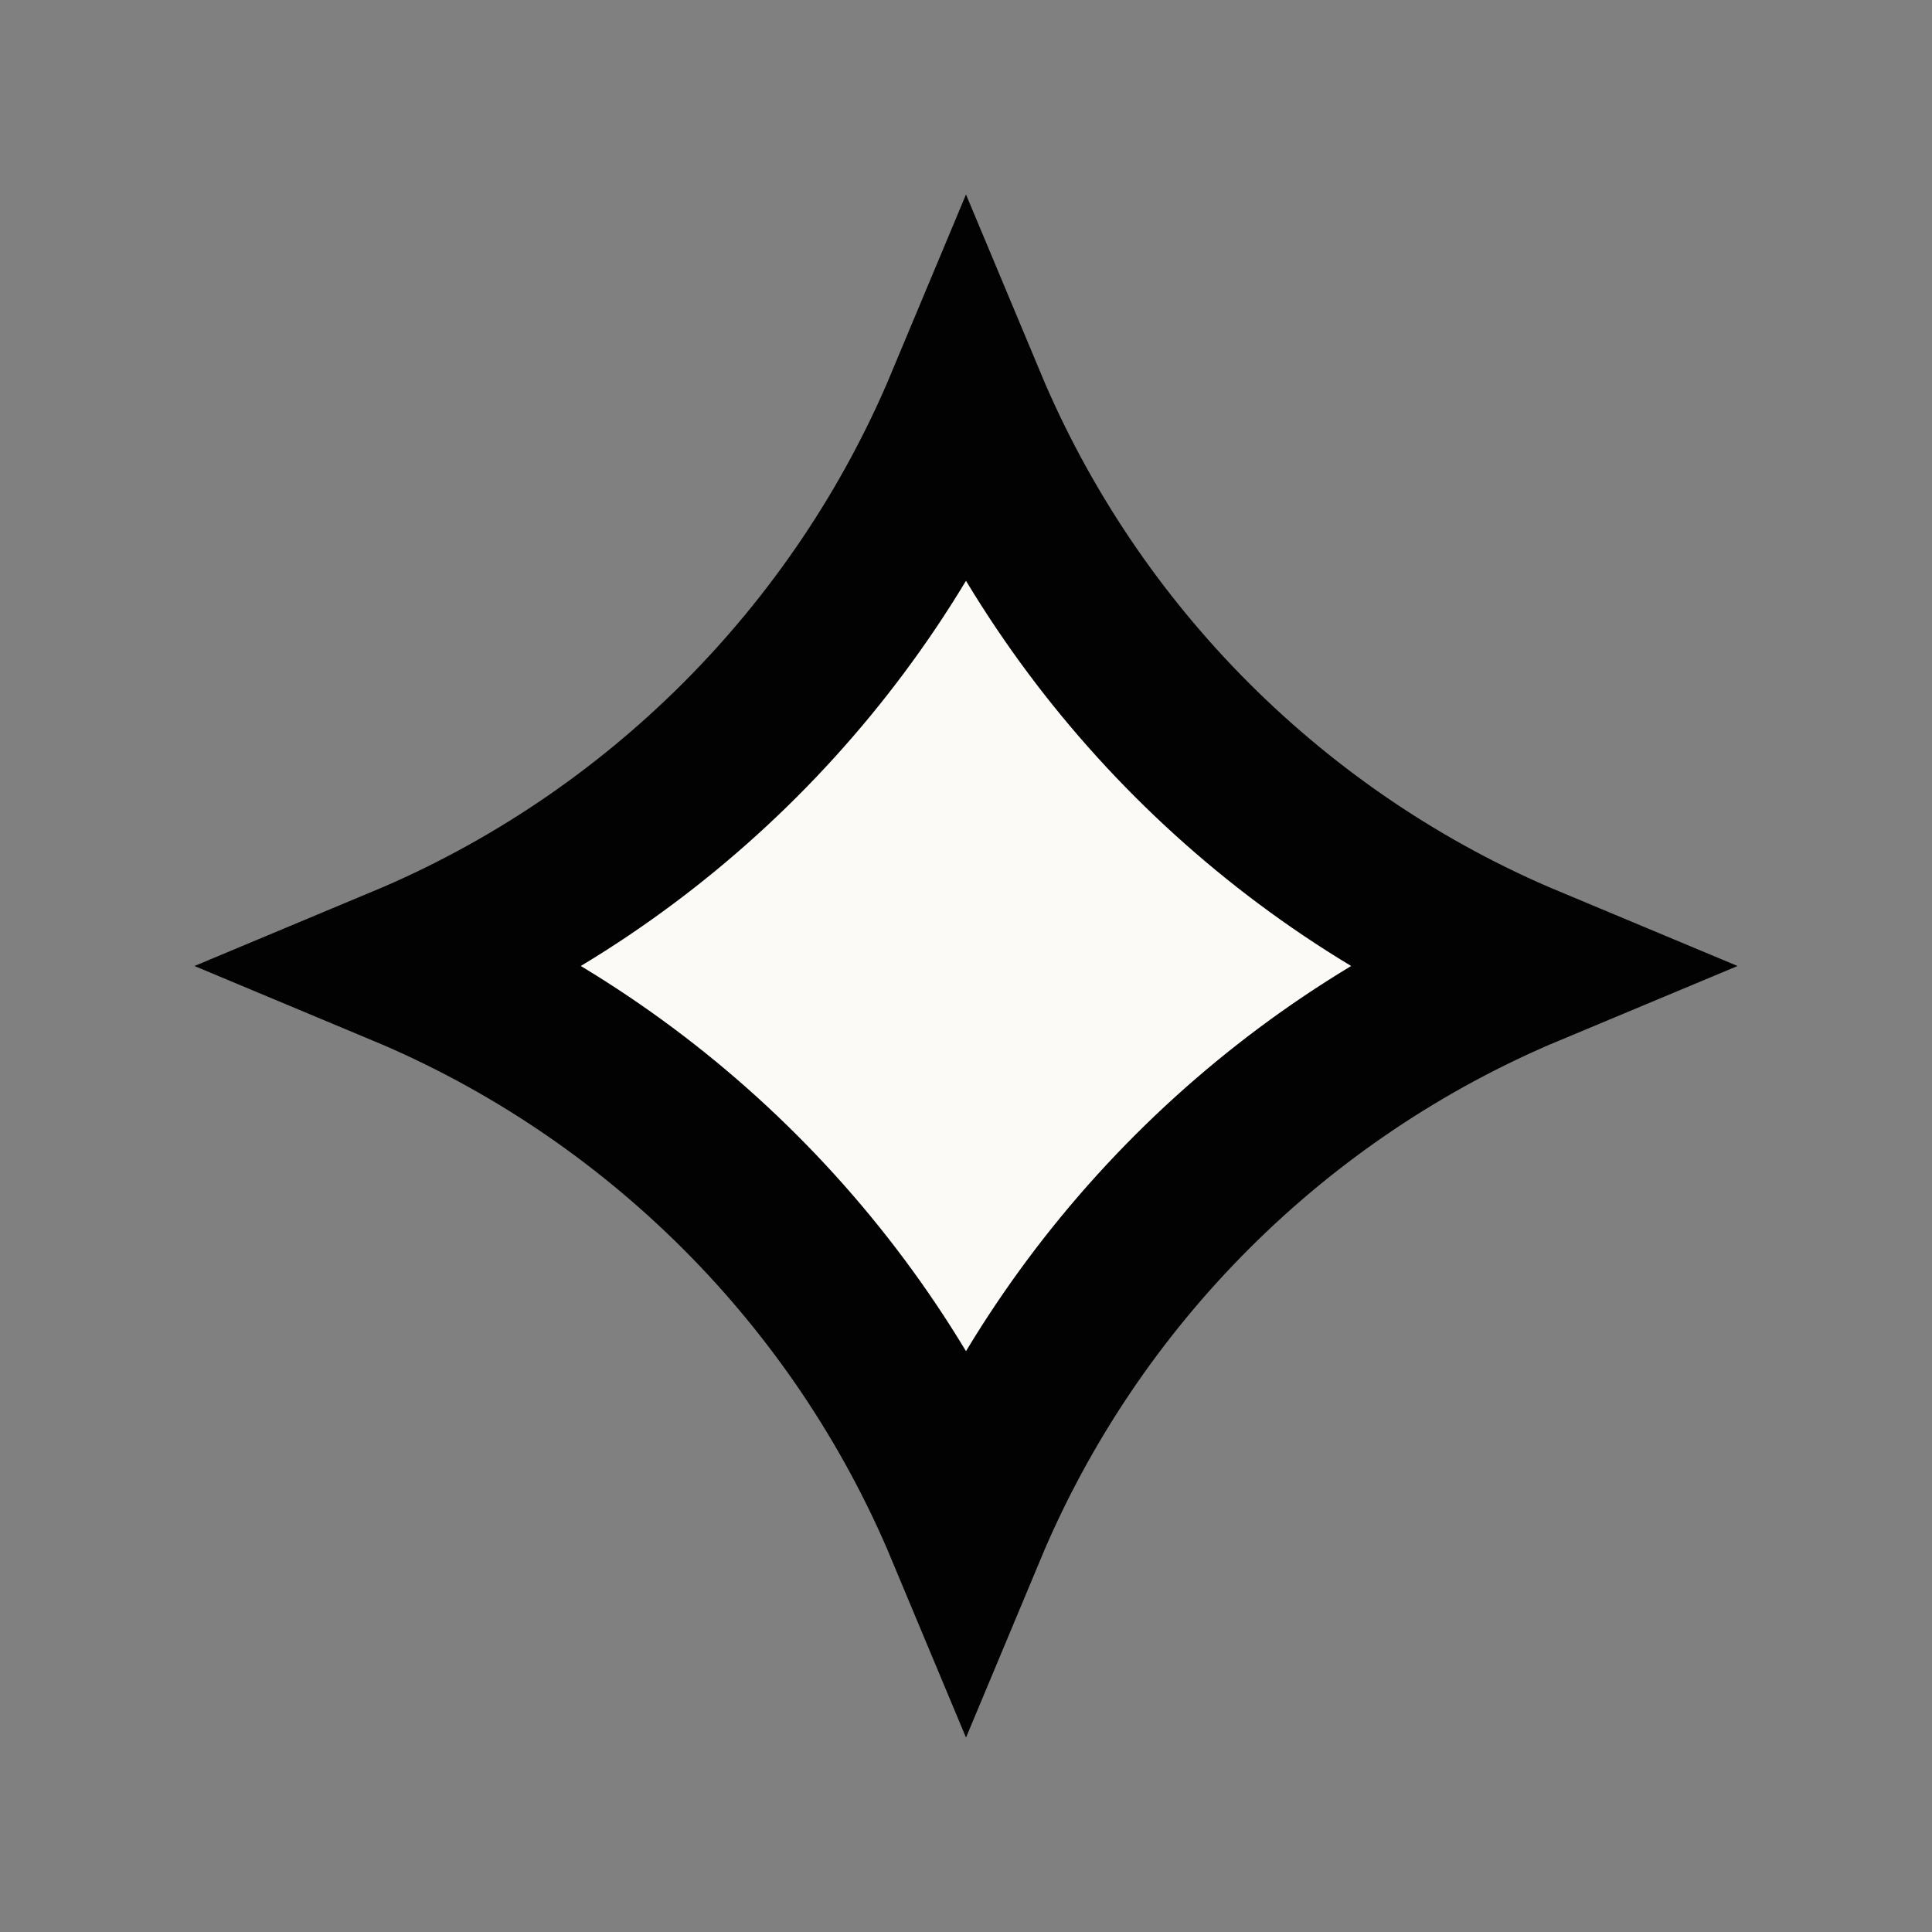 <svg width="24" height="24" viewBox="0 0 24 24" fill="none" xmlns="http://www.w3.org/2000/svg">
    <rect x="0" y="0" width="24" height="24" fill="#808080" stroke="none"/>
    <path d="M5.009 12C8.16 10.683 10.683 8.16 12 5.009C13.317 8.16 15.839 10.683 18.991 12C15.839 13.317 13.317 15.839 12 18.991C10.683 15.839 8.16 13.317 5.009 12Z"
          fill="#FCFAF6" stroke="#020202" stroke-width="2"/>
</svg>
